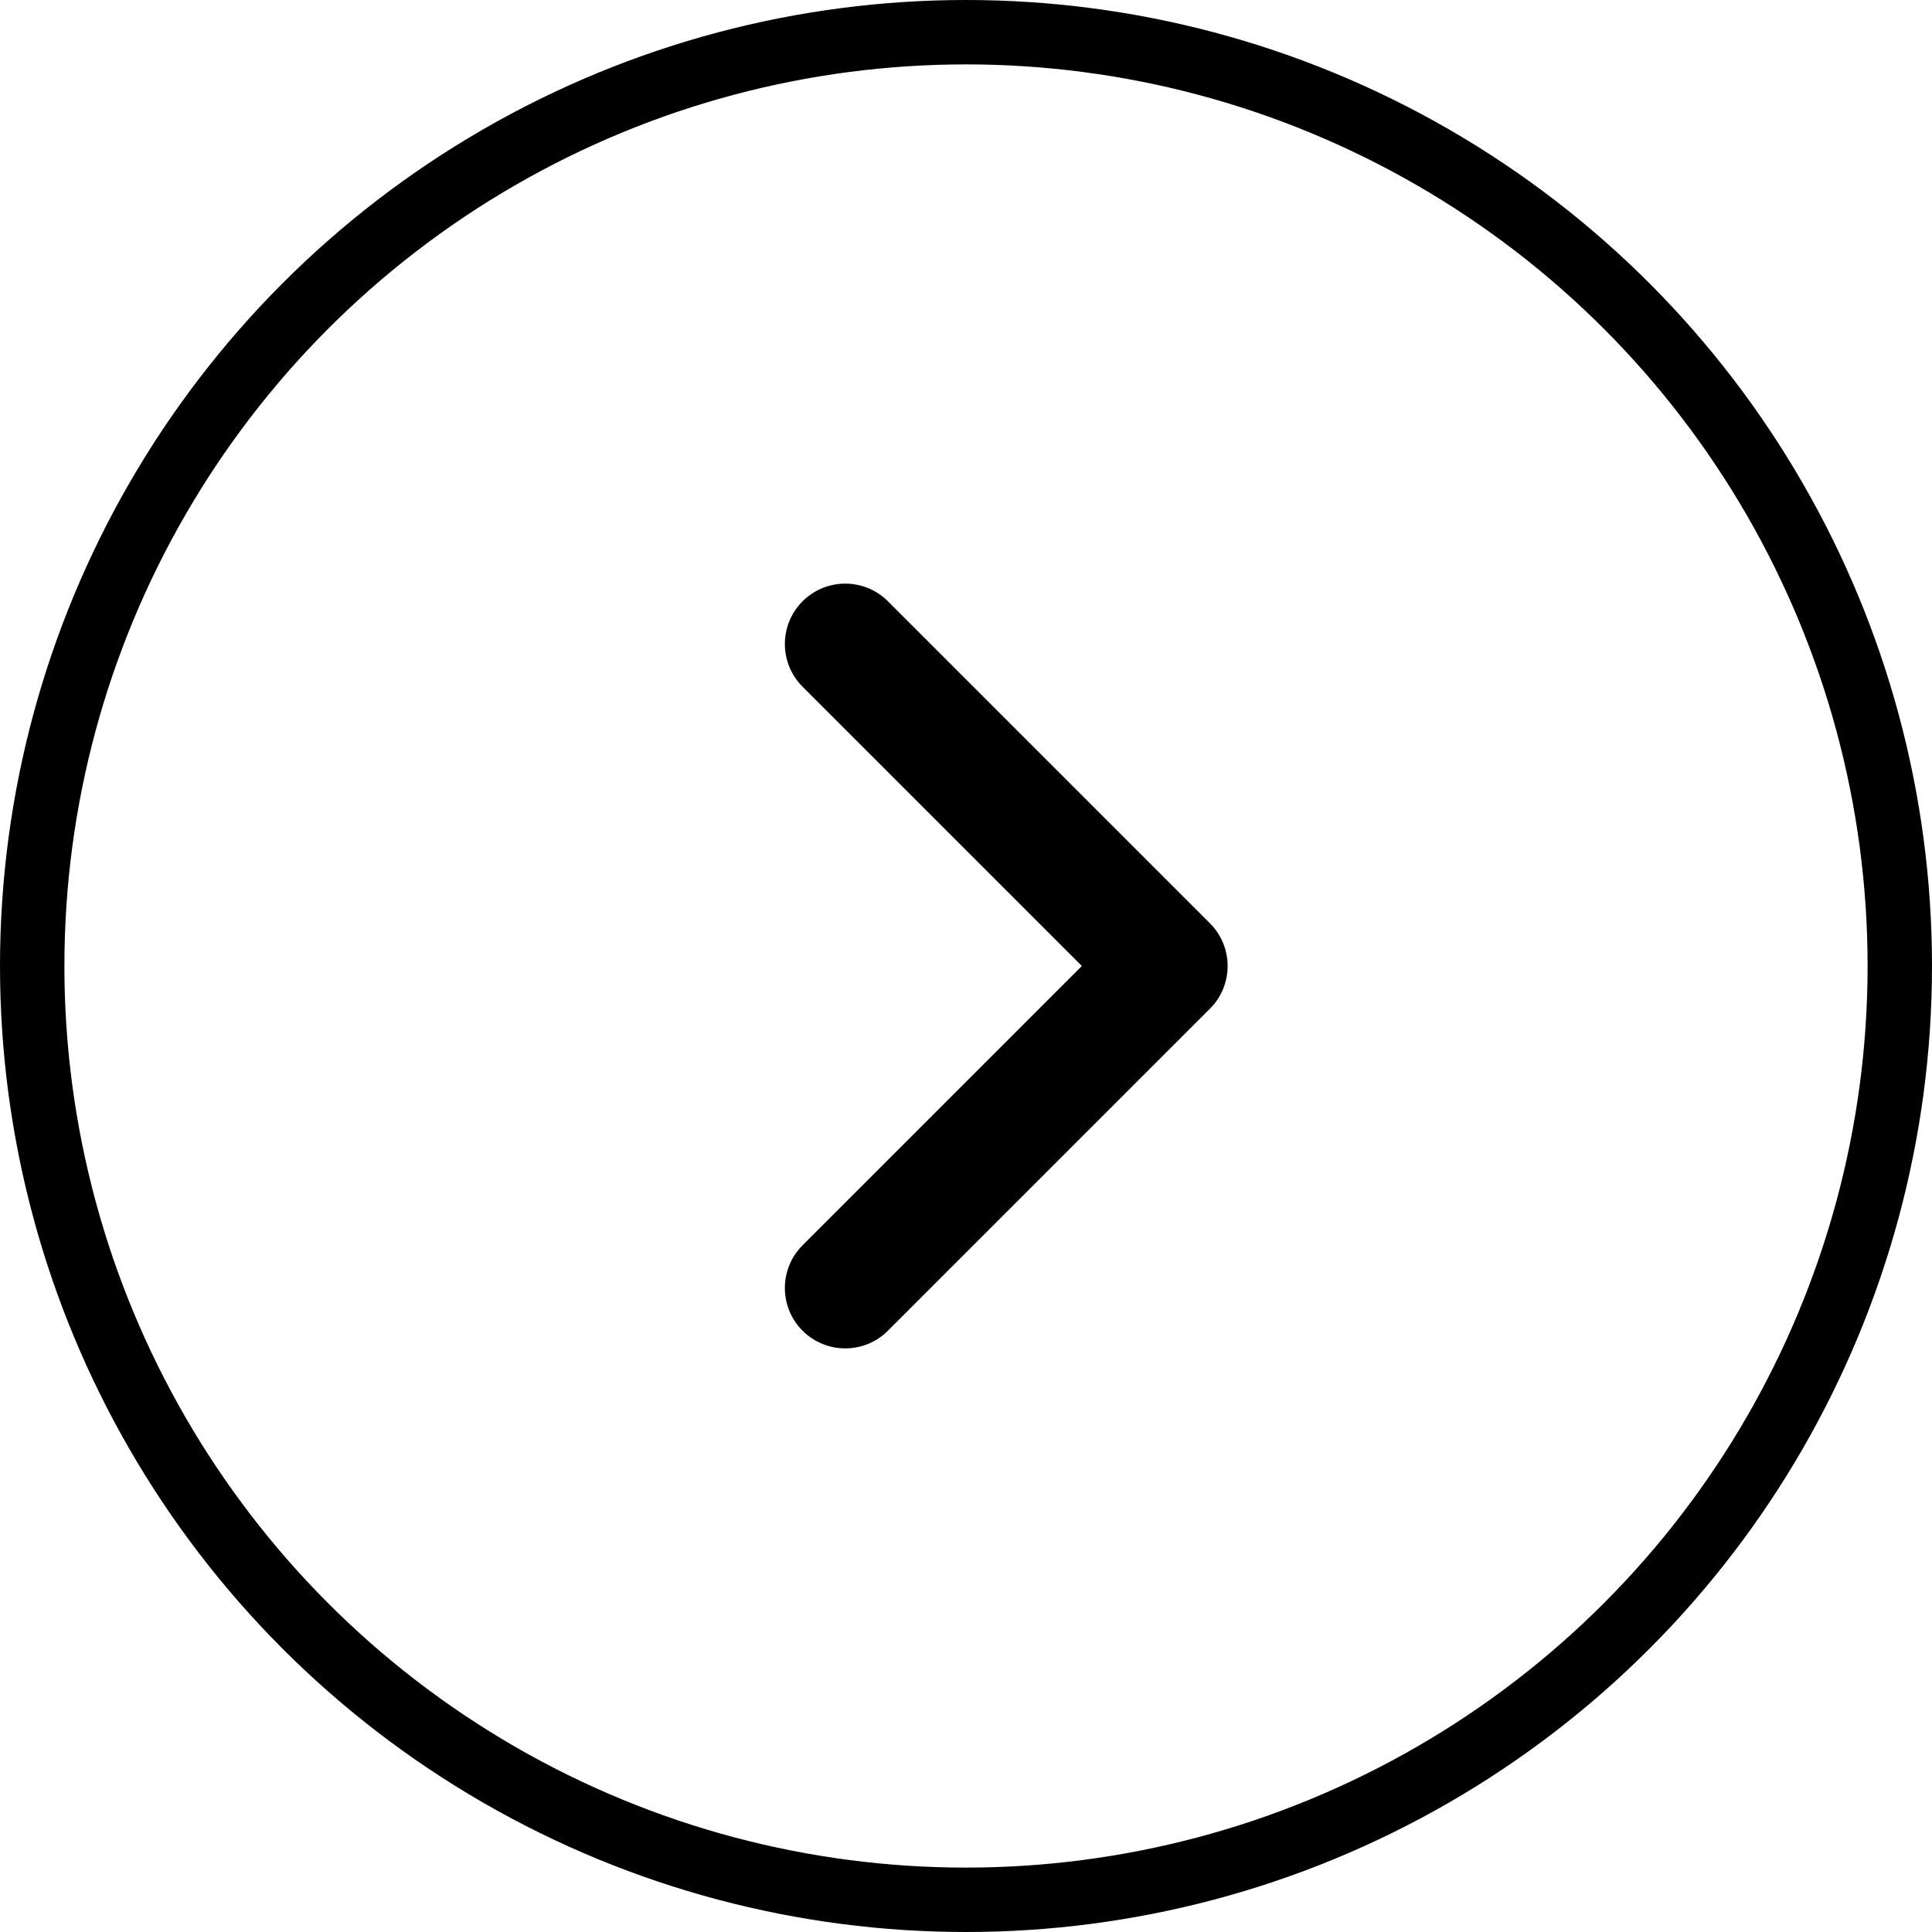 <?xml version="1.0" encoding="UTF-8"?> <svg xmlns="http://www.w3.org/2000/svg" width="30" height="30" viewBox="0 0 30 30" fill="none"> <path fill-rule="evenodd" clip-rule="evenodd" d="M12.462 9.337C12.828 8.971 13.422 8.971 13.788 9.337L18.788 14.337C19.154 14.703 19.154 15.297 18.788 15.663L13.788 20.663C13.422 21.029 12.828 21.029 12.462 20.663C12.096 20.297 12.096 19.703 12.462 19.337L16.799 15L12.462 10.663C12.096 10.297 12.096 9.703 12.462 9.337Z" fill="black"></path> <circle cx="15" cy="15" r="14.5" stroke="black"></circle> </svg> 
